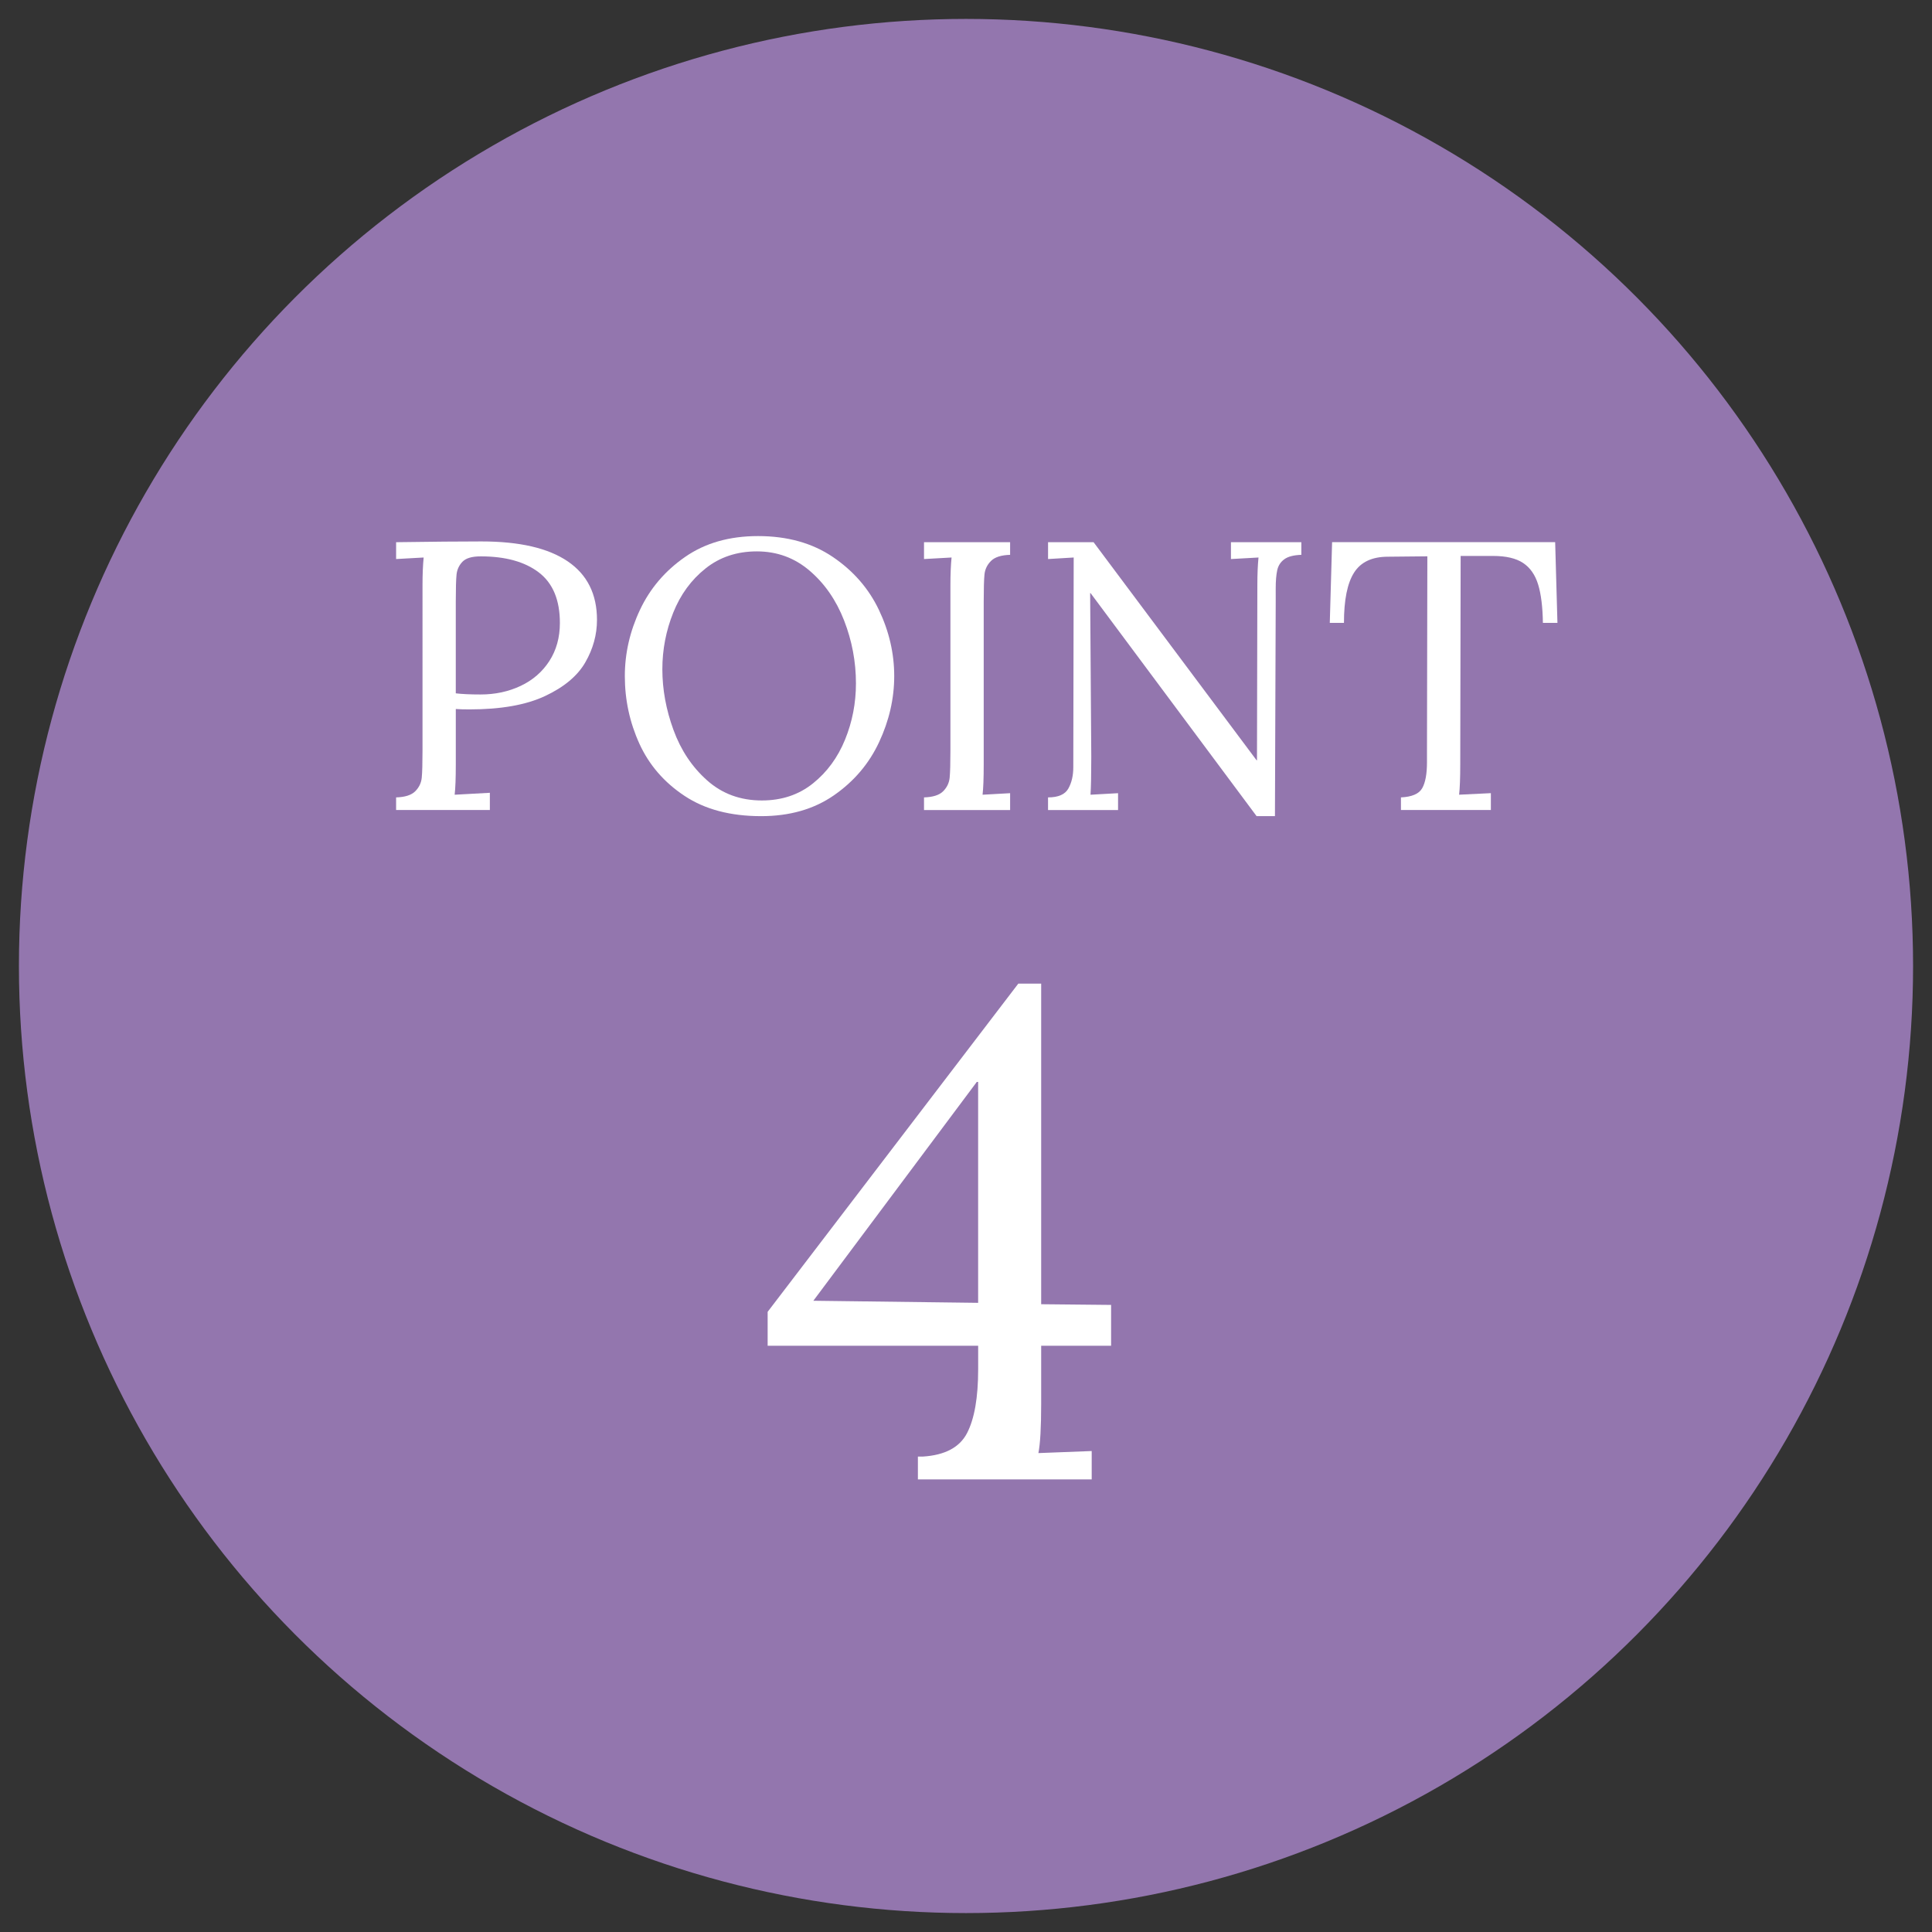 <?xml version="1.0" encoding="utf-8"?>
<svg version="1.1" xmlns="http://www.w3.org/2000/svg" xmlns:xlink="http://www.w3.org/1999/xlink" x="0px"
	 y="0px" width="78px" height="78px" viewBox="0 0 78 78" style="enable-background:new 0 0 78 78;" xml:space="preserve">
<rect x="0" y="0" width="78" height="78" fill="#333333" stroke="none"/>
<style type="text/css">
	.st0{fill:#9376AE;}
	.st1{fill:#FFFFFF;}
</style>
<circle class="st0" cx="39" cy="39" r="38.236"/>
<g>
	<path class="st1" d="M15.992,32.193c0.36-0.01,0.618-0.093,0.772-0.247c0.154-0.155,0.242-0.337,0.263-0.548
		c0.021-0.211,0.031-0.58,0.031-1.104V23.62c0-0.433,0.016-0.803,0.046-1.112l-1.112,0.062v-0.68
		c1.442-0.021,2.59-0.031,3.445-0.031c1.534,0,2.695,0.268,3.483,0.804c0.788,0.535,1.182,1.323,1.182,2.363
		c0,0.597-0.157,1.169-0.471,1.714c-0.314,0.546-0.855,0.999-1.622,1.359c-0.767,0.361-1.784,0.541-3.051,0.541
		c-0.237,0-0.422-0.005-0.556-0.016v2.24c0,0.546-0.015,0.953-0.046,1.221l1.421-0.078v0.695h-3.785V32.193z M21.021,27.691
		c0.489-0.231,0.875-0.566,1.158-1.004s0.425-0.95,0.425-1.537c0-0.927-0.283-1.606-0.85-2.039s-1.349-0.649-2.348-0.649
		c-0.351,0-0.595,0.072-0.734,0.216c-0.139,0.145-0.219,0.317-0.24,0.518s-0.031,0.569-0.031,1.104v3.692
		c0.257,0.031,0.592,0.046,1.004,0.046C19.993,28.038,20.531,27.922,21.021,27.691z"/>
	<path class="st1" d="M27.636,32.131c-0.824-0.545-1.431-1.249-1.823-2.108c-0.391-0.86-0.587-1.769-0.587-2.727
		c0-0.917,0.203-1.807,0.61-2.672c0.407-0.865,1.014-1.578,1.823-2.139c0.808-0.562,1.789-0.842,2.943-0.842
		c1.184,0,2.19,0.28,3.02,0.842s1.45,1.274,1.862,2.139c0.412,0.865,0.618,1.756,0.618,2.672c0,0.907-0.204,1.795-0.61,2.665
		s-1.014,1.586-1.823,2.147c-0.809,0.562-1.789,0.842-2.942,0.842C29.49,32.95,28.46,32.678,27.636,32.131z M32.819,31.63
		c0.572-0.458,1.004-1.048,1.298-1.769s0.44-1.478,0.44-2.271c0-0.875-0.16-1.722-0.479-2.541c-0.319-0.818-0.783-1.488-1.391-2.008
		c-0.607-0.52-1.318-0.78-2.131-0.78c-0.803,0-1.494,0.229-2.07,0.688c-0.577,0.458-1.012,1.053-1.305,1.784
		c-0.293,0.731-0.44,1.493-0.44,2.286c0,0.813,0.149,1.63,0.448,2.448c0.299,0.819,0.751,1.499,1.359,2.039
		c0.607,0.541,1.344,0.811,2.209,0.811C31.56,32.317,32.247,32.088,32.819,31.63z"/>
	<path class="st1" d="M37.305,32.193c0.36-0.01,0.618-0.093,0.772-0.247c0.154-0.155,0.242-0.337,0.263-0.548
		c0.021-0.211,0.031-0.58,0.031-1.104V23.62c0-0.433,0.016-0.803,0.046-1.112l-1.112,0.062v-0.68h3.476v0.51
		c-0.36,0.01-0.618,0.093-0.772,0.247c-0.154,0.154-0.242,0.337-0.263,0.548c-0.021,0.211-0.031,0.579-0.031,1.104v6.565
		c0,0.546-0.015,0.953-0.046,1.221l1.112-0.062v0.68h-3.476V32.193z"/>
	<path class="st1" d="M44.028,23.944h-0.016l0.046,6.612c0,0.69-0.01,1.2-0.031,1.529l1.112-0.062v0.68h-2.827v-0.51
		c0.412,0,0.685-0.118,0.819-0.355c0.134-0.237,0.201-0.525,0.201-0.865l0.016-8.465l-1.035,0.062v-0.68h1.838l6.581,8.805h0.016
		l0.015-7.075c0-0.433,0.016-0.803,0.046-1.112l-1.112,0.062v-0.68h2.842v0.51c-0.309,0.01-0.538,0.069-0.687,0.178
		c-0.149,0.108-0.245,0.255-0.286,0.44c-0.041,0.186-0.062,0.433-0.062,0.742V24.3l-0.031,8.65h-0.741L44.028,23.944z"/>
	<path class="st1" d="M56.561,32.193c0.443-0.021,0.729-0.144,0.857-0.371c0.129-0.227,0.193-0.577,0.193-1.051v-0.479l0.015-7.832
		l-1.591,0.016c-0.639,0-1.095,0.214-1.367,0.641c-0.273,0.427-0.409,1.104-0.409,2.031h-0.572l0.093-3.259h9.006l0.092,3.259
		h-0.587c-0.01-0.649-0.075-1.167-0.193-1.552c-0.119-0.386-0.319-0.675-0.603-0.865s-0.688-0.286-1.212-0.286h-1.313l-0.016,8.418
		c0,0.546-0.016,0.953-0.046,1.221l1.282-0.062v0.68h-3.63V32.193z"/>
</g>
<g>
	<path class="st1" d="M37.059,58.806h0.196c0.895-0.056,1.491-0.373,1.789-0.951c0.298-0.578,0.447-1.435,0.447-2.572v-0.951h-8.499
		v-1.37l10.12-13.251h0.923v12.944l2.823,0.028v1.649h-2.823v2.348c0,0.951-0.038,1.612-0.112,1.985l2.152-0.083v1.146h-7.017
		V58.806z M39.491,43.681h-0.056l-6.598,8.834l6.653,0.084V43.681z"/>
</g>
</svg>
